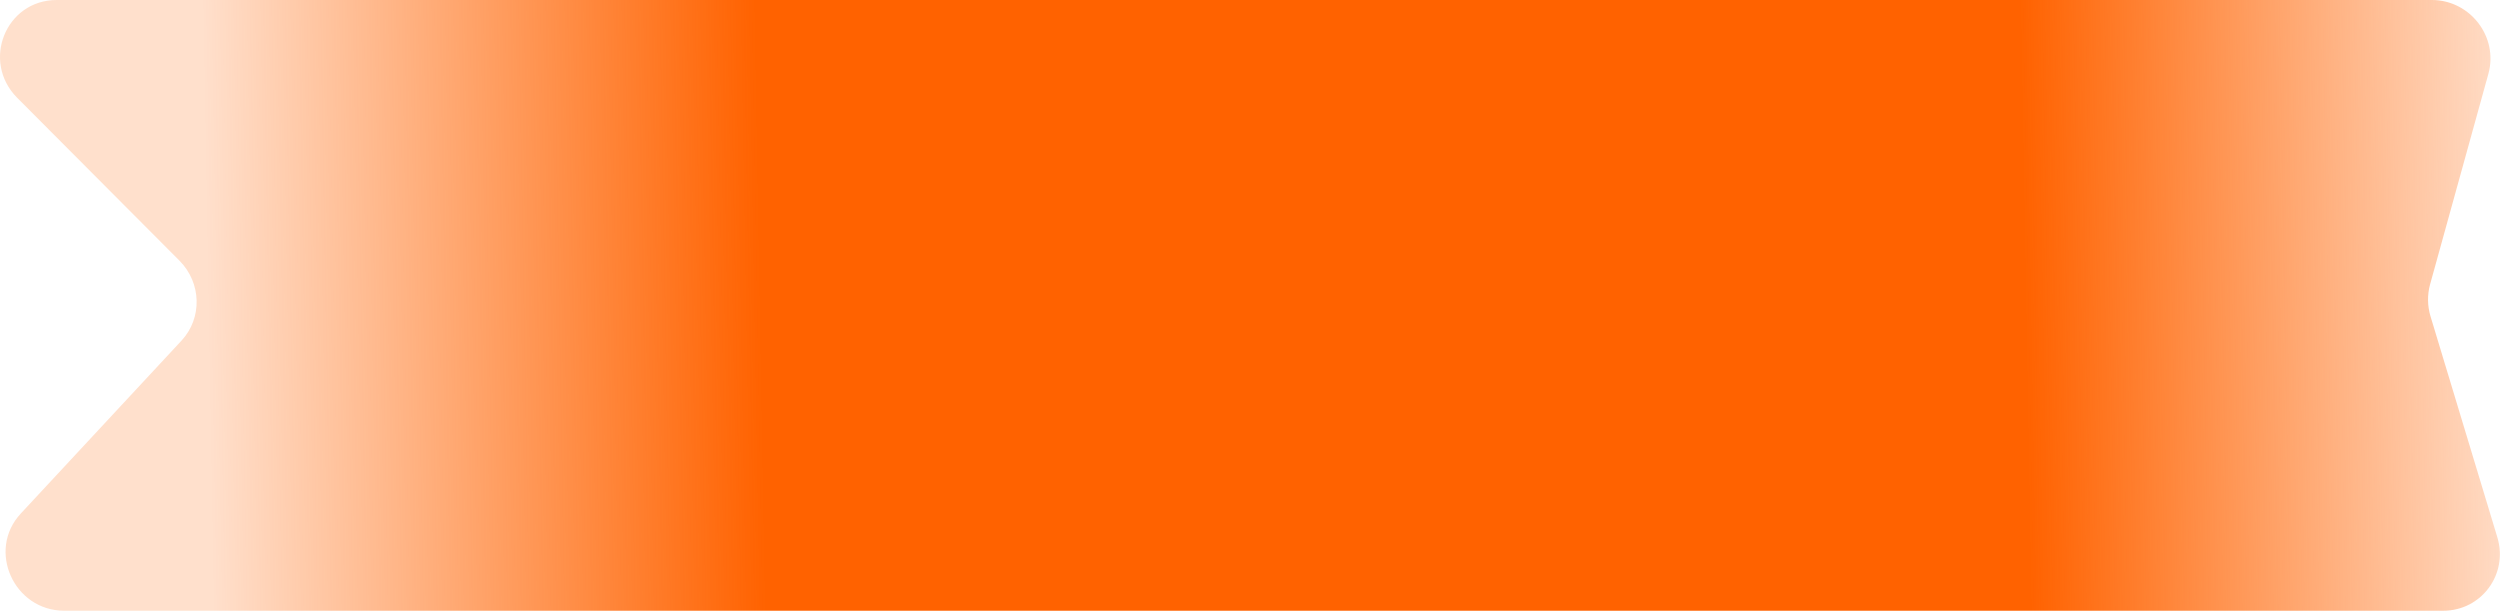 <?xml version="1.0" encoding="UTF-8"?> <svg xmlns="http://www.w3.org/2000/svg" width="434" height="107" viewBox="0 0 434 107" fill="none"><path d="M433.541 93.286C435.472 99.671 430.787 106.023 424.147 106.023L11.165 106.023C2.387 106.023 -2.316 95.523 3.608 89.15L31.517 59.125C35.144 55.222 34.986 49.097 31.159 45.257L2.996 16.992C-3.31 10.663 0.987 0 9.845 0L422.165 0C428.842 0 433.756 6.418 431.982 12.822L421.865 49.358C421.363 51.172 421.388 53.101 421.938 54.92L433.541 93.286Z" fill="url(#paint0_linear_534_411)"></path><defs><linearGradient id="paint0_linear_534_411" x1="436.463" y1="53.012" x2="36.118" y2="60.034" gradientUnits="userSpaceOnUse"><stop stop-color="#FF6200" stop-opacity="0.2"></stop><stop offset="0.212" stop-color="#FF6200"></stop><stop offset="0.76" stop-color="#FF6200"></stop><stop offset="1" stop-color="#FF6200" stop-opacity="0.2"></stop></linearGradient></defs></svg> 